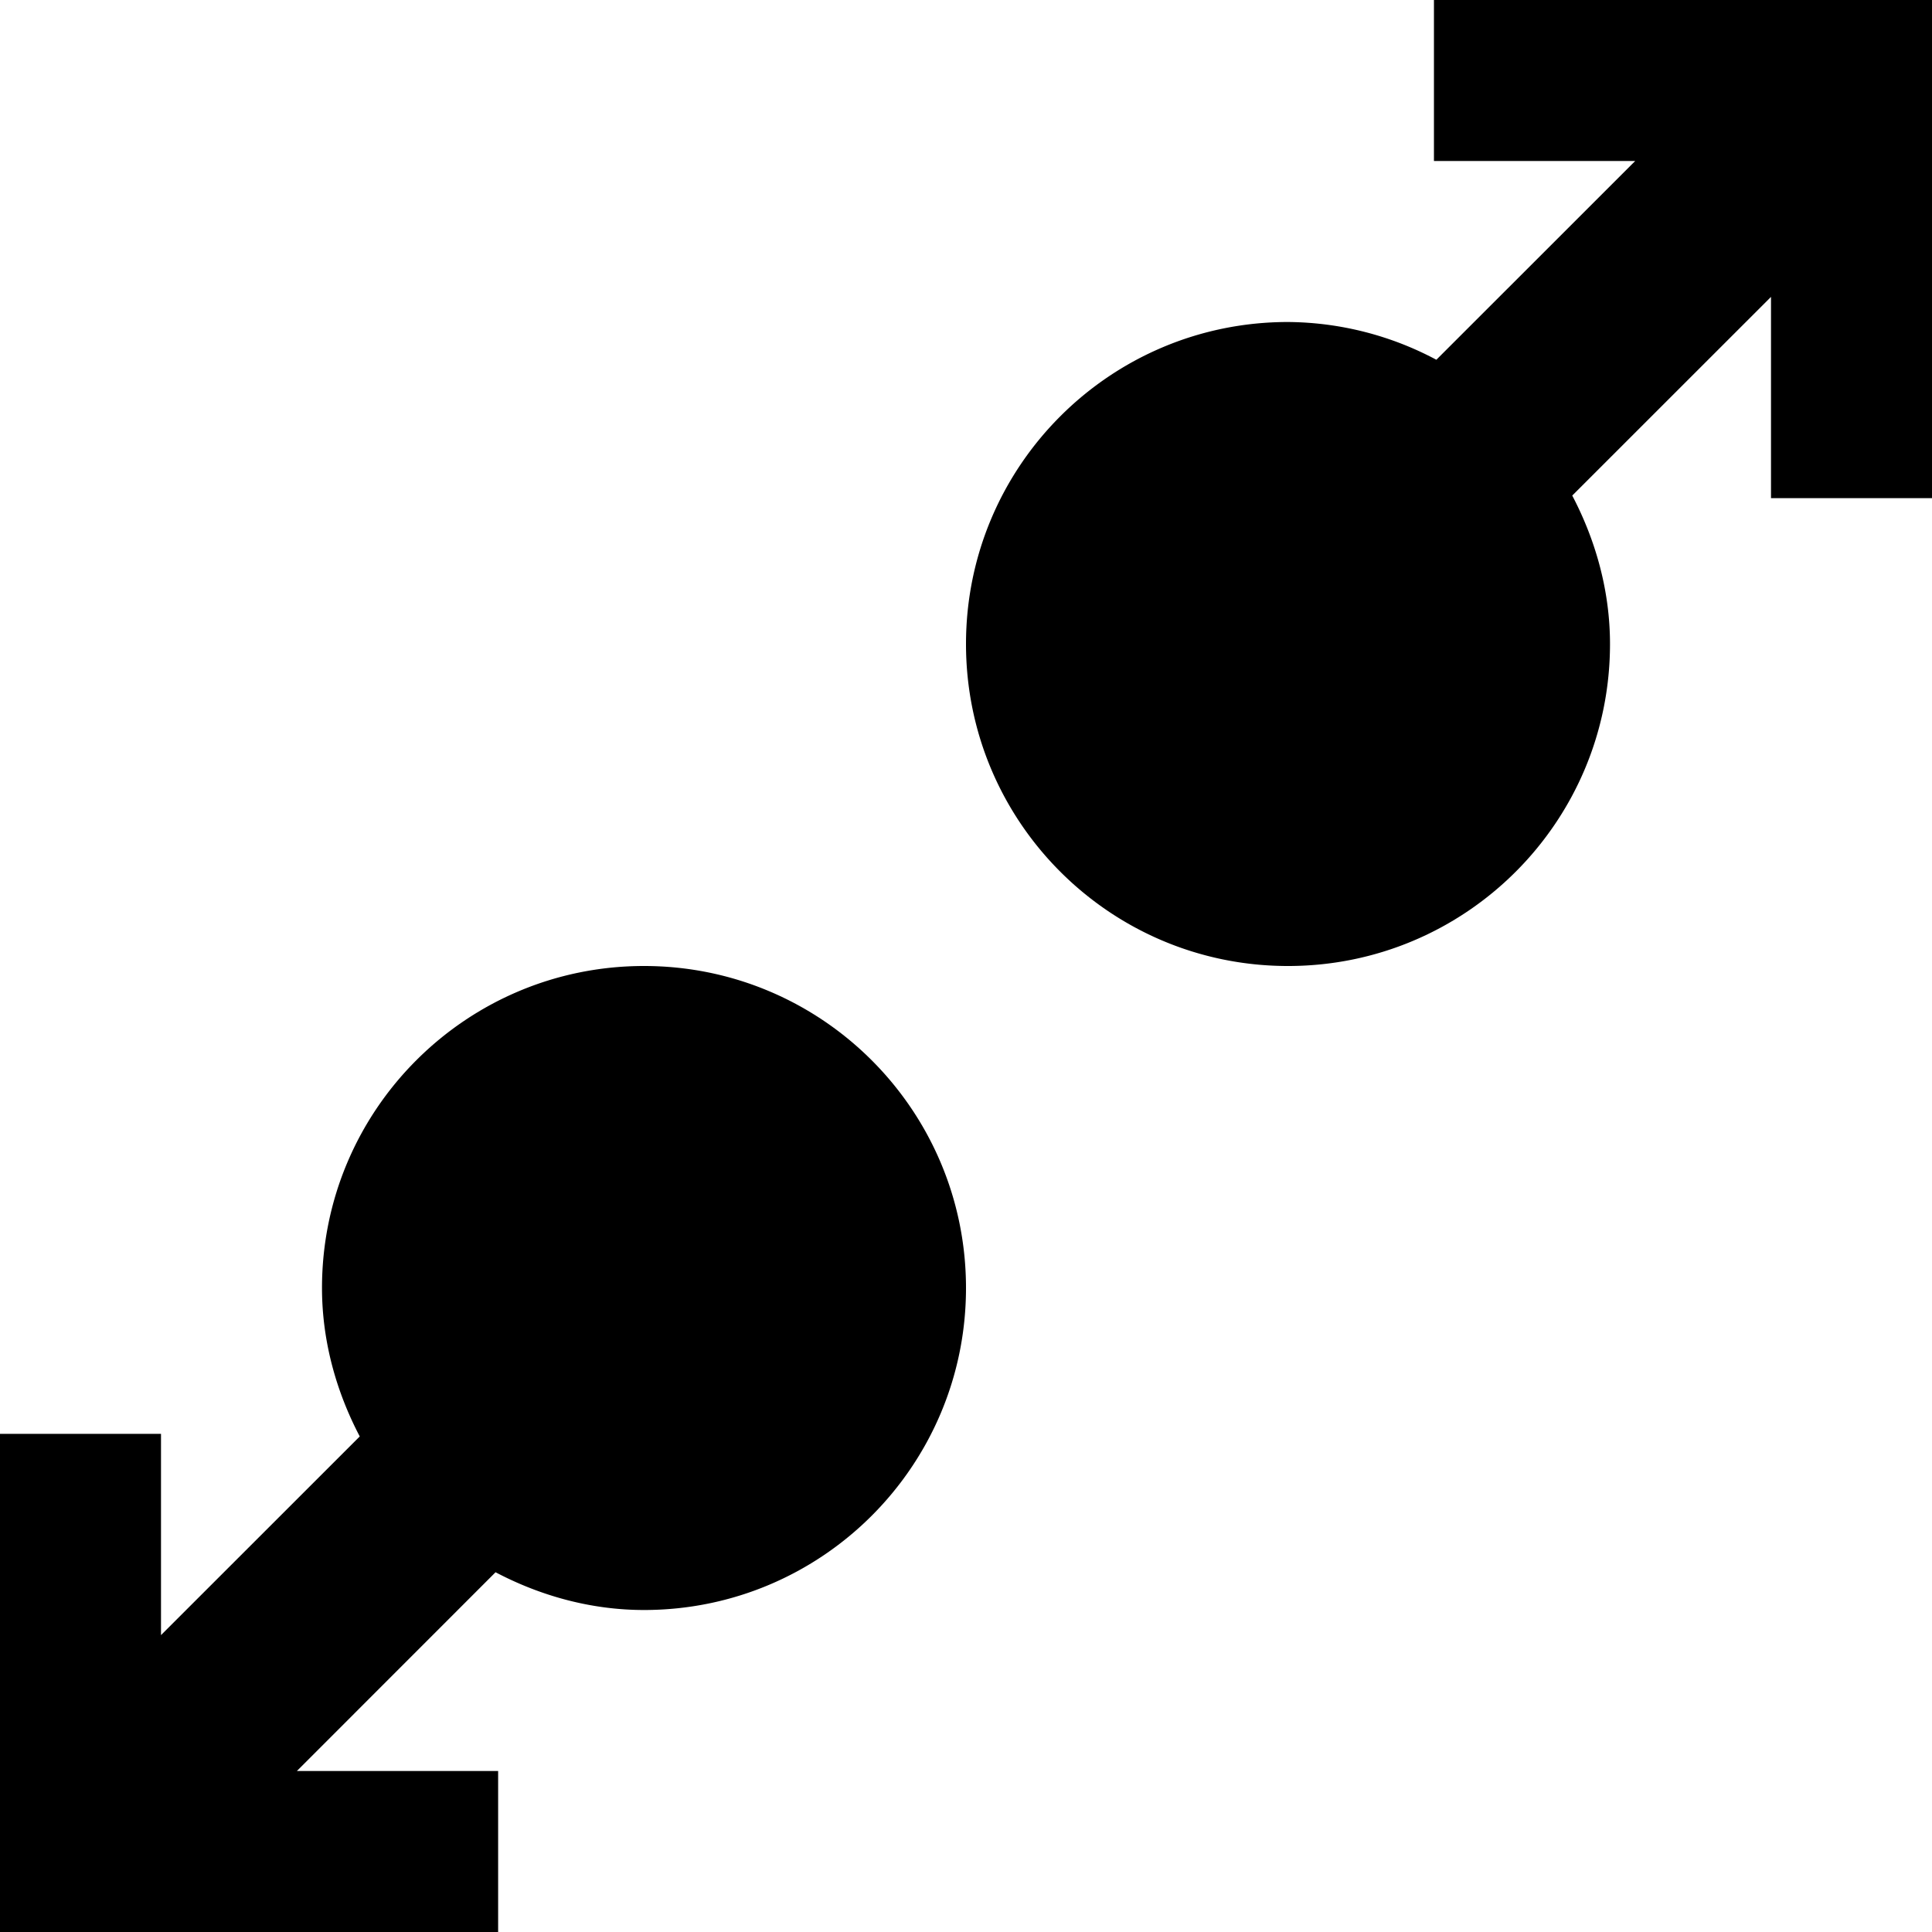 <svg xmlns="http://www.w3.org/2000/svg" viewBox="0 0 24 24"><path d="M17.813 0v2h2.5l-2.47 2.469A3.973 3.973 0 0 0 16 4c-2.21 0-4 1.79-4 4s1.79 4 4 4 4-1.79 4-4c0-.664-.18-1.293-.469-1.844L22 3.688v2.5h2V0zM8 12c-2.21 0-4 1.79-4 4 0 .664.18 1.293.469 1.844L2 20.312v-2.5H0V24h6.188v-2h-2.5l2.468-2.469c.551.29 1.18.469 1.844.469 2.21 0 4-1.79 4-4s-1.79-4-4-4z"/></svg>